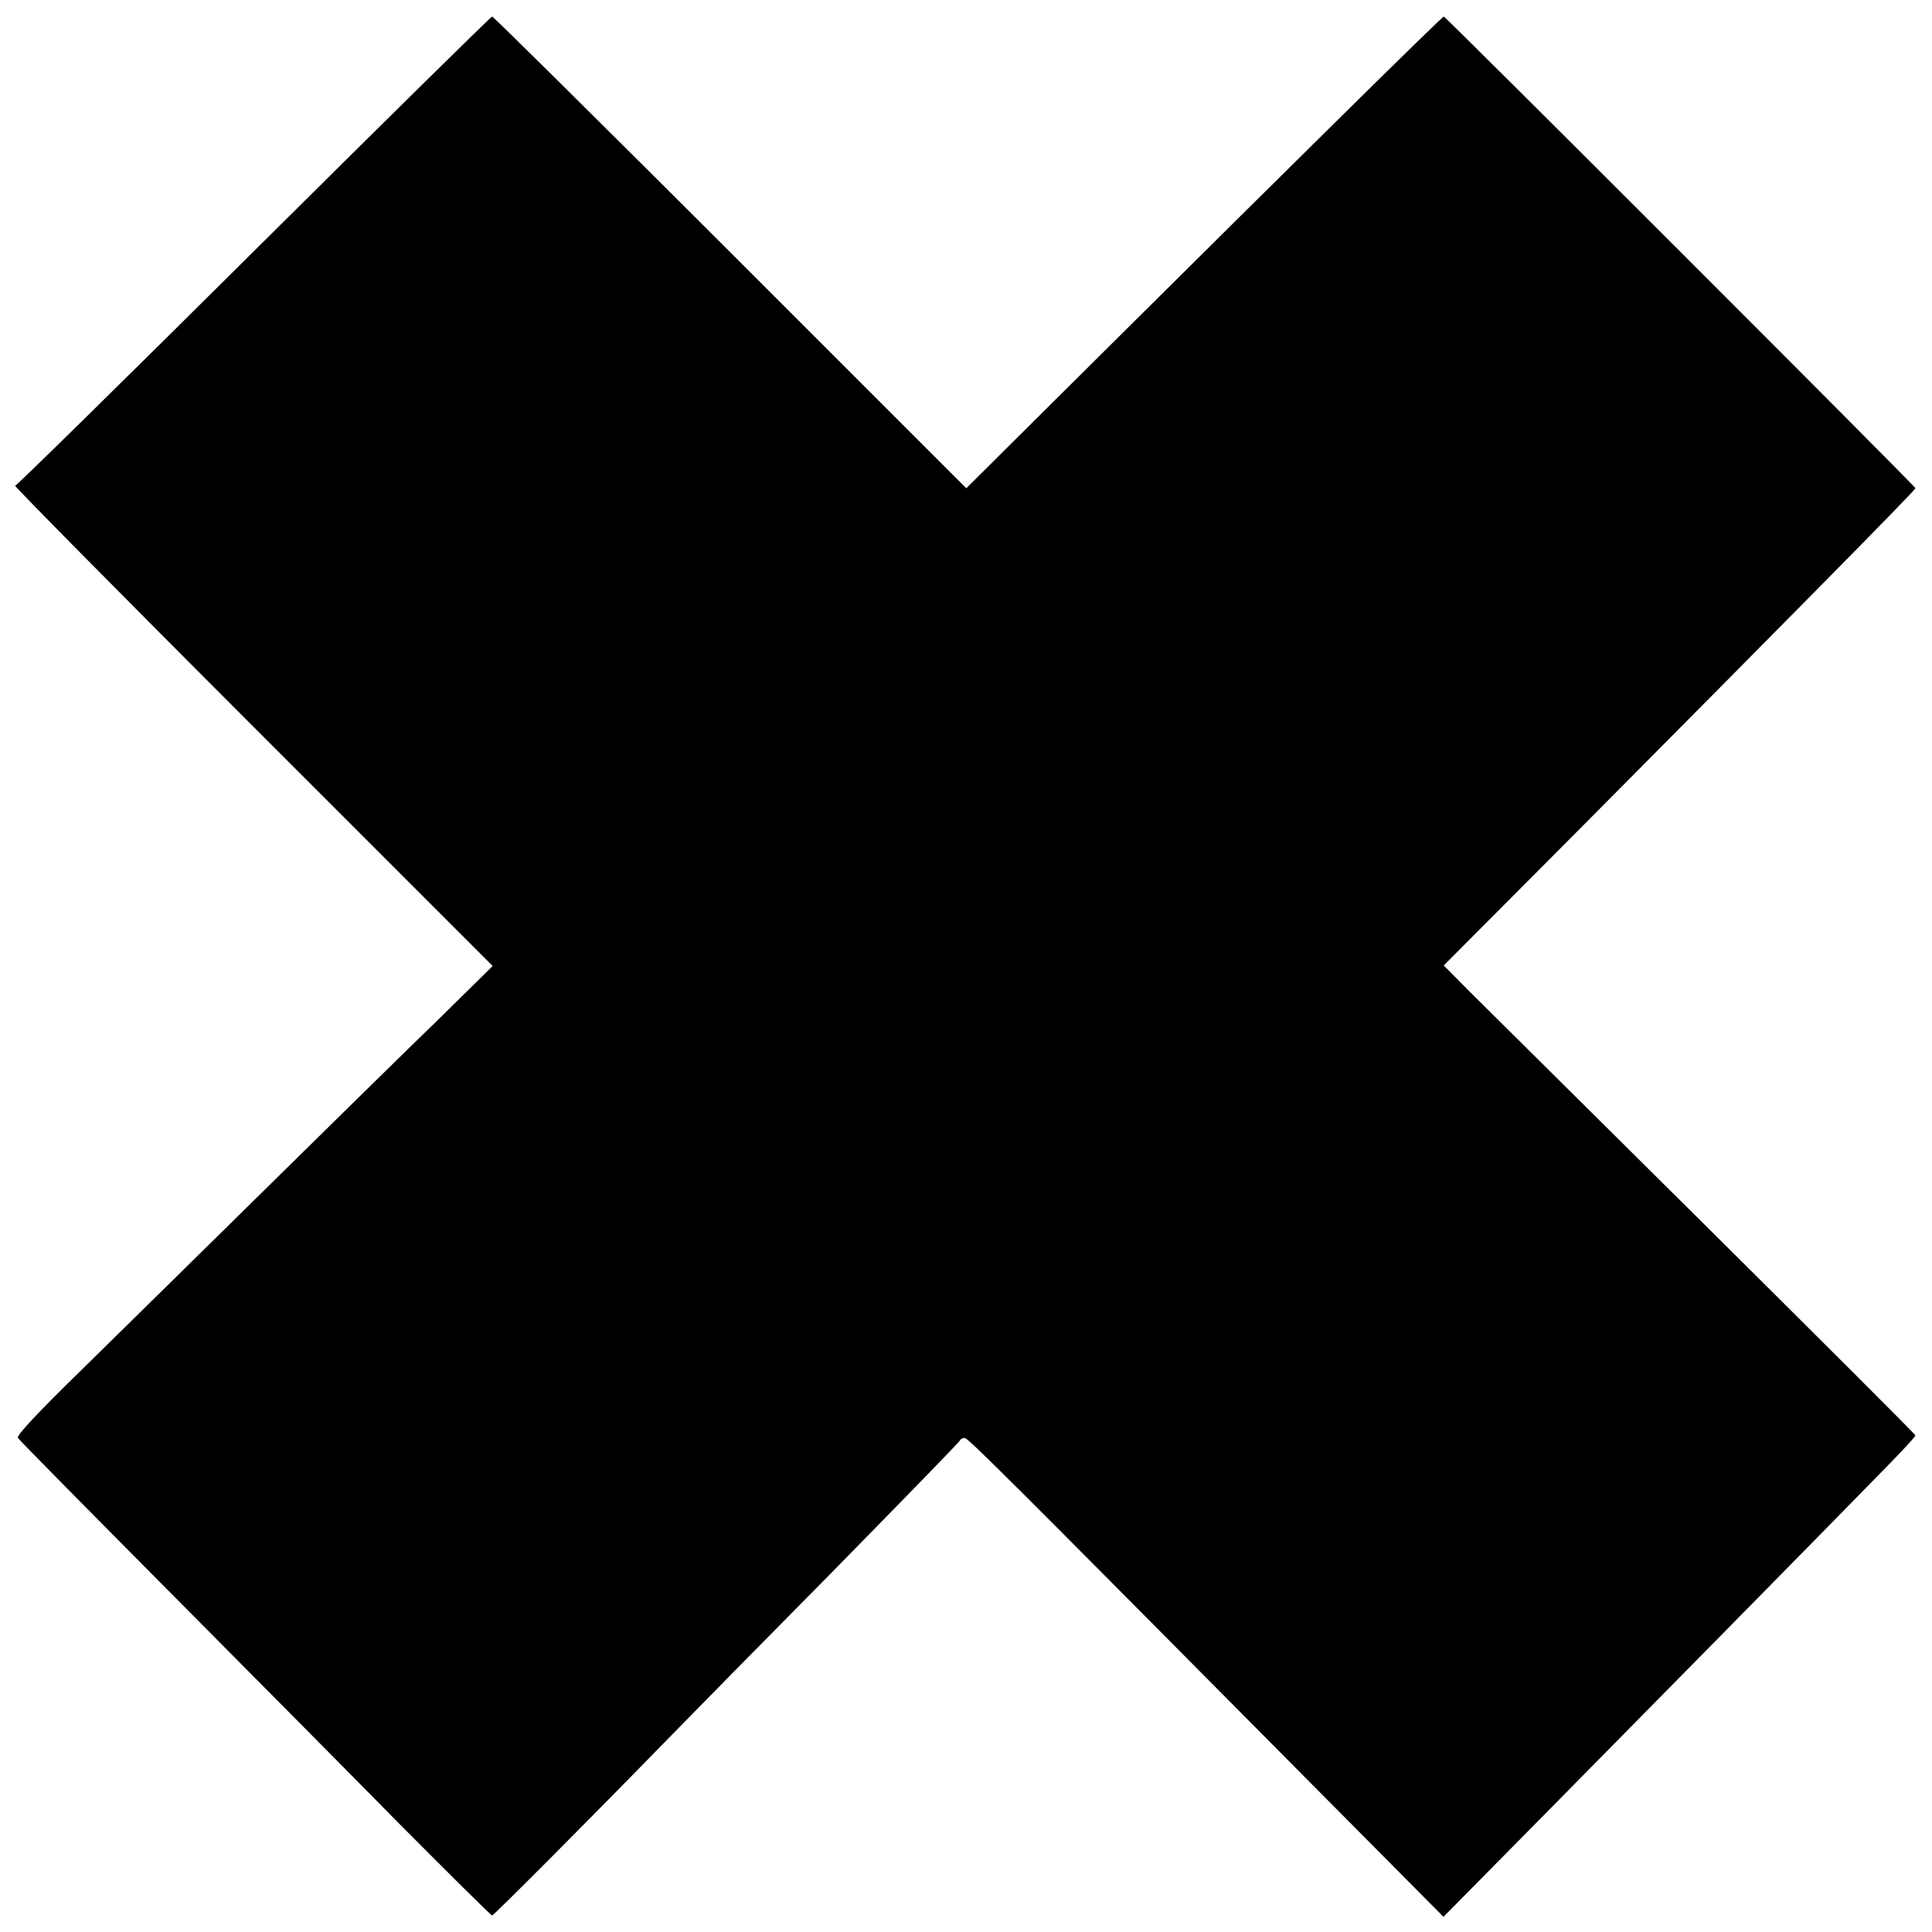 <?xml version="1.0" standalone="no"?>
<!DOCTYPE svg PUBLIC "-//W3C//DTD SVG 20010904//EN"
 "http://www.w3.org/TR/2001/REC-SVG-20010904/DTD/svg10.dtd">
<svg version="1.0" xmlns="http://www.w3.org/2000/svg"
 width="700pt" height="700pt" viewBox="0 0 700 700"
 preserveAspectRatio="xMidYMid meet">
<g transform="translate(0,700) scale(0.1,-0.1)"
fill="#000000" stroke="none">
<path d="M920 6090 c-470 -467 -859 -849 -865 -850 -5 0 382 -392 860 -870
l870 -870 -196 -193 c-109 -105 -387 -379 -619 -607 -231 -228 -532 -523 -667
-656 -169 -165 -244 -245 -238 -254 4 -7 240 -246 524 -532 284 -286 667 -672
851 -859 185 -186 339 -339 343 -339 6 0 337 332 652 655 64 66 325 331 579
588 253 258 463 473 464 478 2 5 9 9 17 9 12 0 127 -114 1199 -1195 l536 -540
317 321 c324 328 1095 1111 1287 1308 58 59 106 111 106 115 0 4 -345 348
-766 766 -422 418 -806 800 -855 848 l-88 89 487 489 c753 758 1222 1233 1222
1240 0 7 -1702 1709 -1709 1709 -6 0 -503 -490 -1265 -1247 l-465 -462 -854
854 c-471 470 -859 855 -864 855 -4 0 -393 -383 -863 -850z"/>
</g>
</svg>
